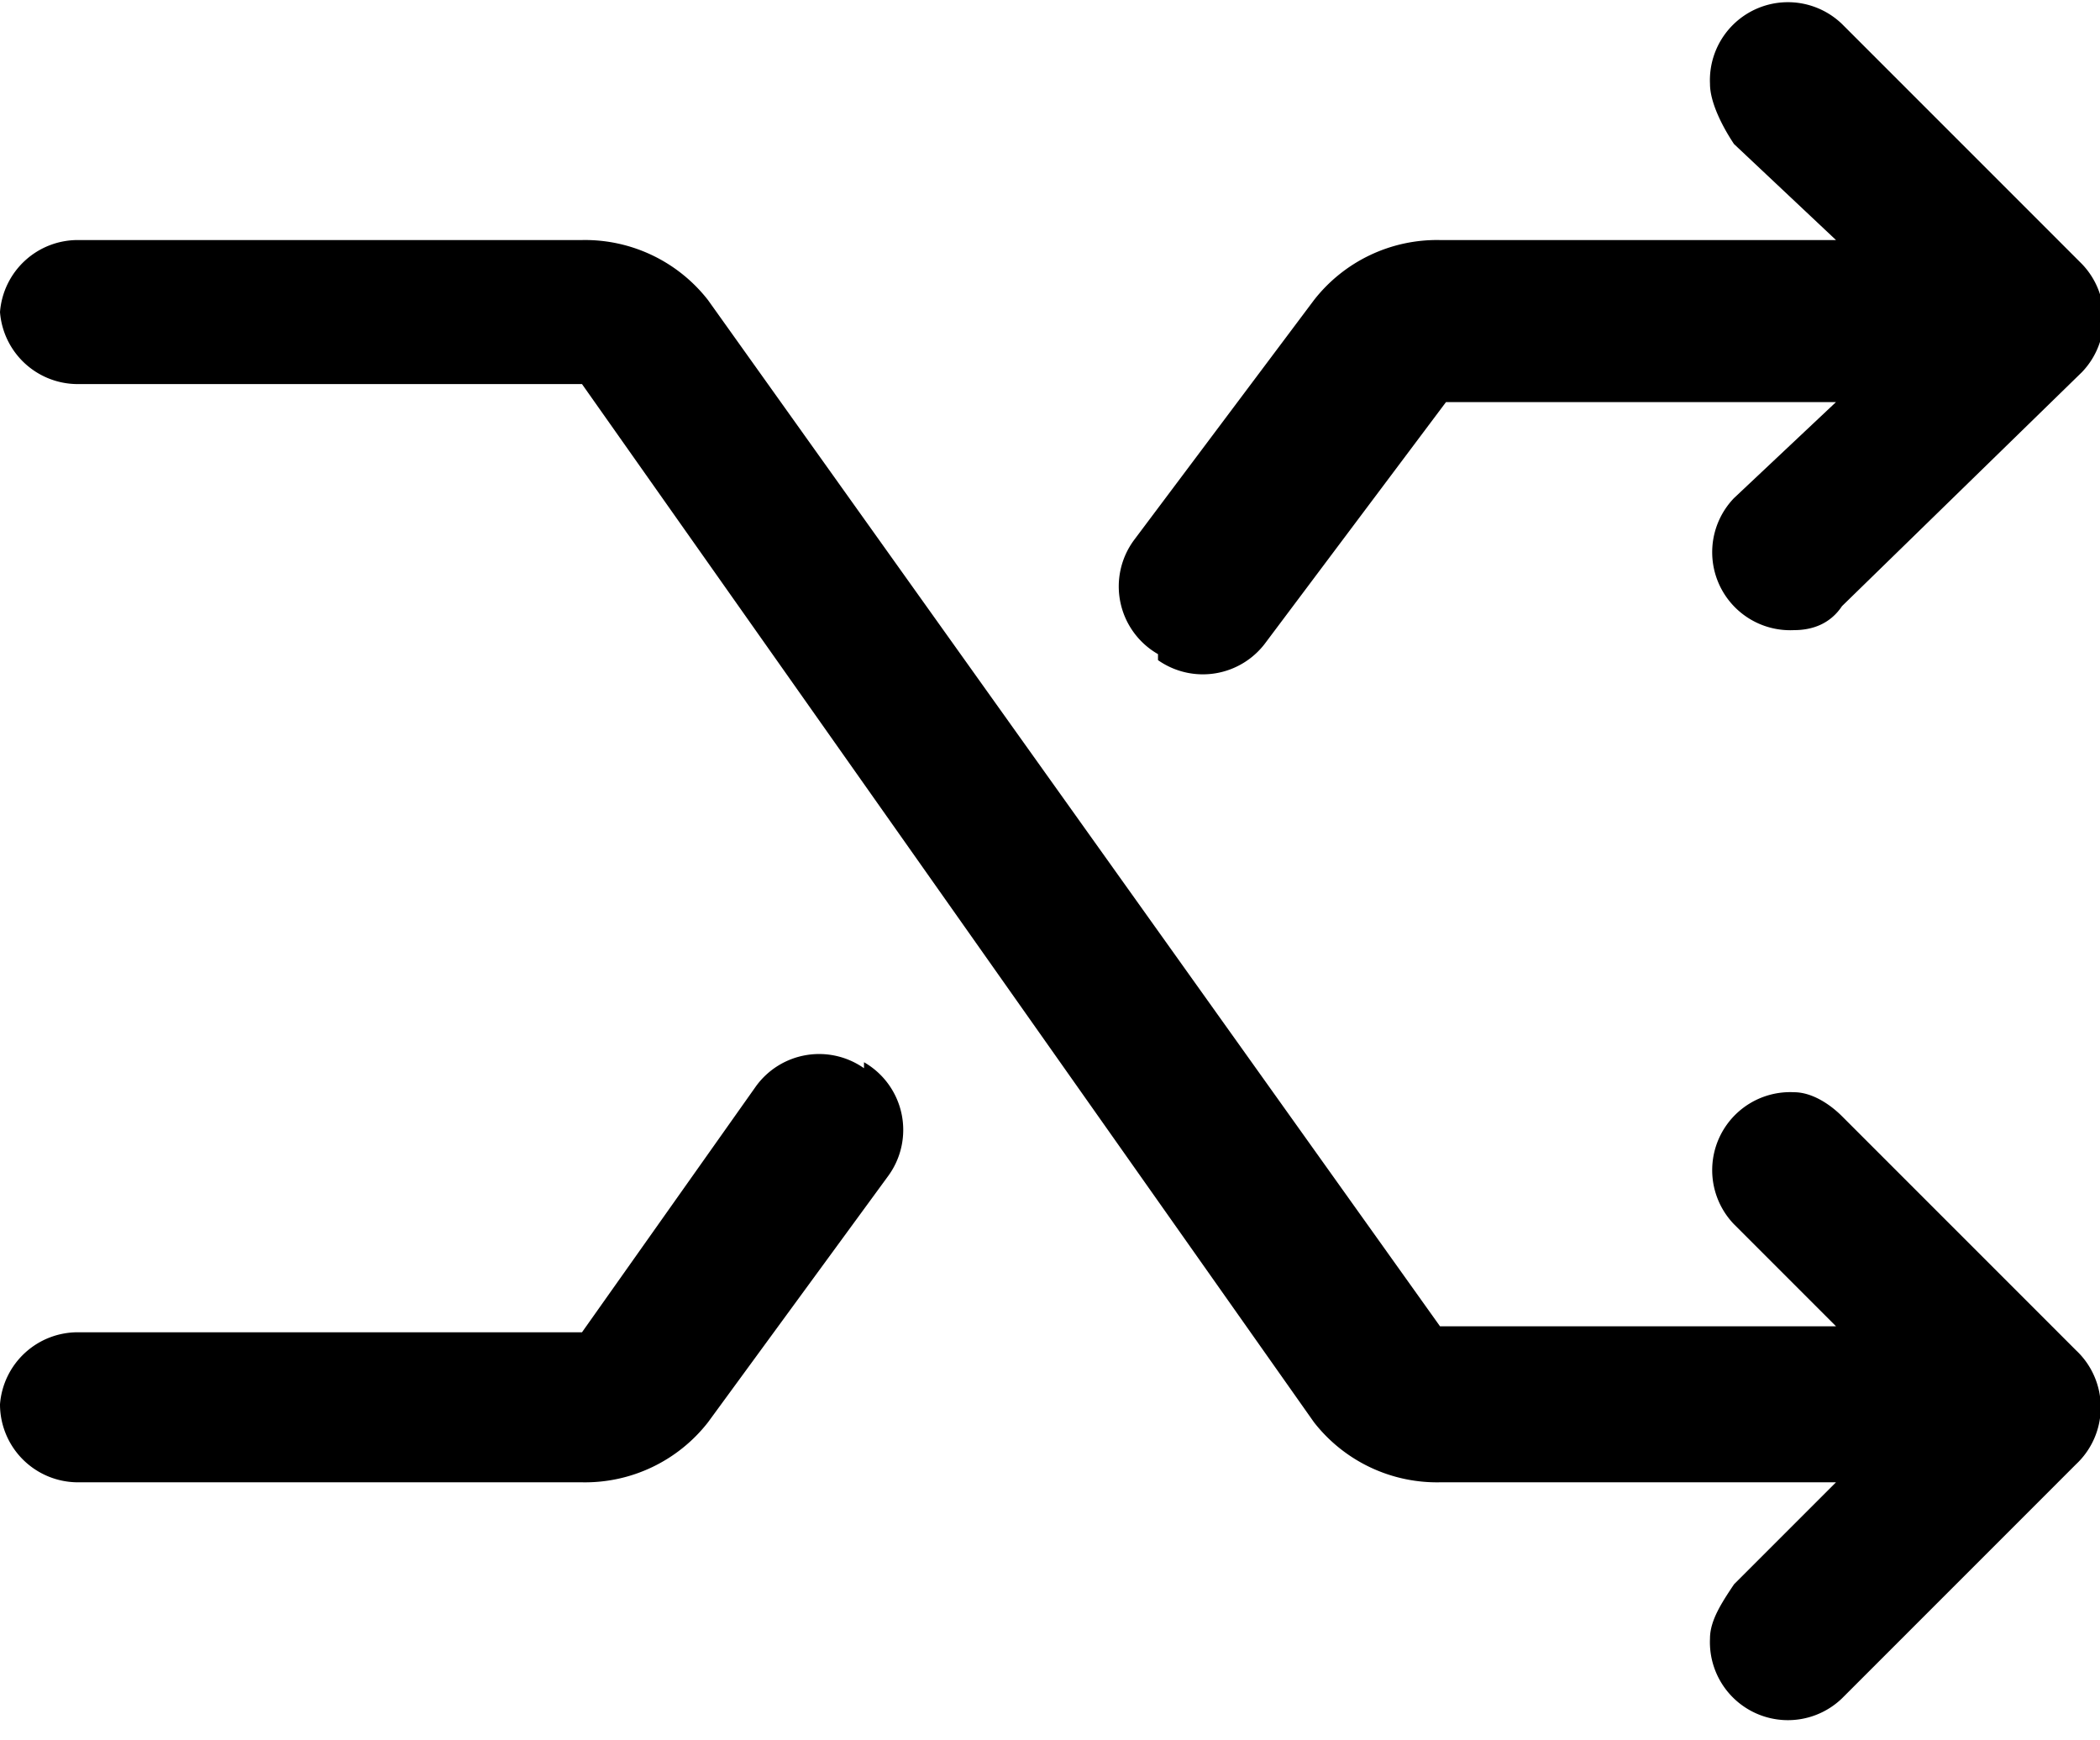 <svg width="35" height="29" fill="currentColor" xmlns="http://www.w3.org/2000/svg"><path d="M34.6 22.5a1.3 1.3 0 0 1 0 1.9l-3.9 3.9a1.3 1.3 0 0 1-2.2-1c0-.3.2-.6.4-.9l1.7-1.7H24a2.6 2.6 0 0 1-2.1-1L9.7 6.4H1.3A1.3 1.3 0 0 1 0 5.2 1.3 1.3 0 0 1 1.3 4h8.4a2.6 2.6 0 0 1 2.1 1L24 22.1h6.6l-1.7-1.7a1.3 1.3 0 0 1 1-2.2c.3 0 .6.2.8.4l4 4ZM19.3 11a1.3 1.3 0 0 0 1.8-.3l3-4h6.5l-1.7 1.6a1.3 1.3 0 0 0 1 2.2c.3 0 .6-.1.8-.4l4-3.9a1.3 1.3 0 0 0 0-1.8l-4-4a1.3 1.3 0 0 0-2.2 1c0 .3.2.7.4 1L30.6 4H24a2.6 2.6 0 0 0-2.1 1l-3 4a1.3 1.3 0 0 0 .4 1.9Zm-4.9 6.8a1.3 1.3 0 0 0-1.8.3l-2.9 4.1H1.3A1.3 1.3 0 0 0 0 23.4a1.3 1.3 0 0 0 1.3 1.3h8.4a2.6 2.6 0 0 0 2.1-1l3-4.1a1.3 1.3 0 0 0-.4-1.9Z"/></svg>